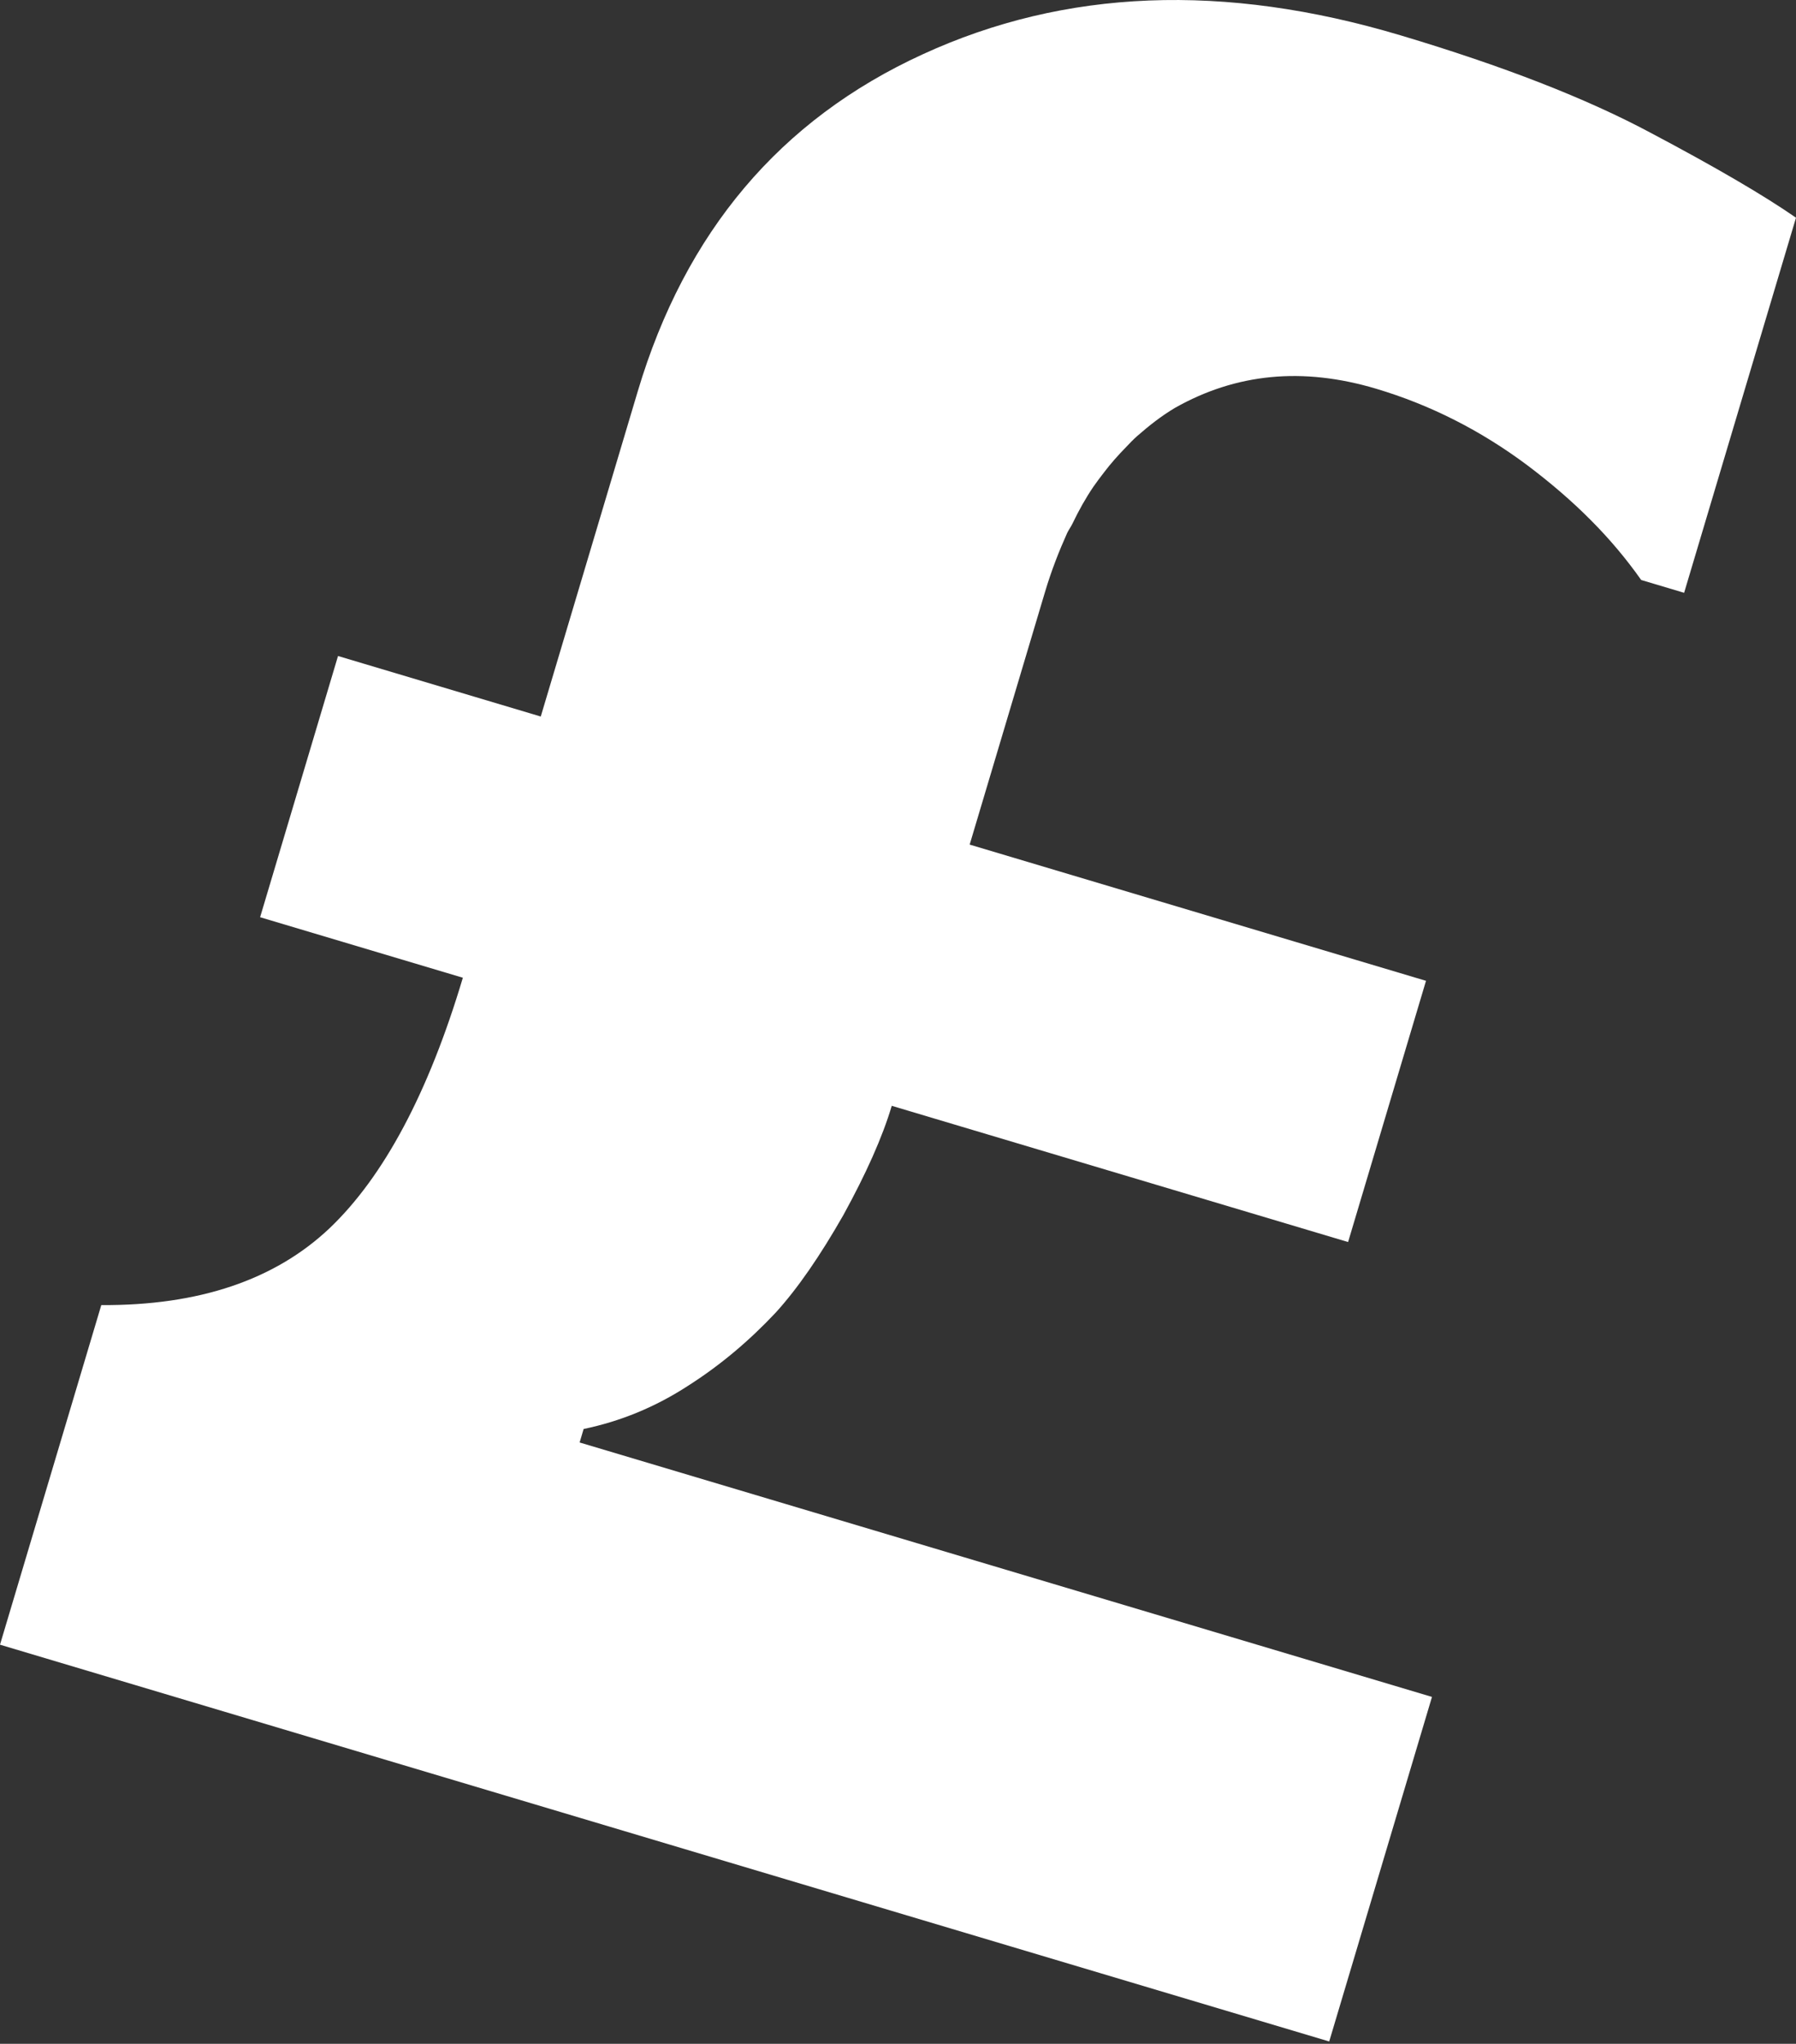 <?xml version="1.0" encoding="UTF-8"?> <svg xmlns="http://www.w3.org/2000/svg" width="320" height="364" viewBox="0 0 320 364" fill="none"><rect x="0" y="0" width="320" height="364" fill="#333333" stroke="none"/> <path d="M103.274 256.902L255.141 302.217L236.83 363.583L7.47422e-08 292.916L18.048 232.432C35.433 232.54 48.975 227.95 58.712 218.755C68.387 209.539 76.361 194.6 82.468 174.133L46.344 163.355L53.385 139.757L60.226 116.833L84.721 124.142L96.349 127.612L99.14 118.259L113.632 69.691C122.095 41.327 138.984 21.318 164.378 9.683C189.787 -2.004 218.136 -3.077 249.492 6.279C267.774 11.734 282.677 17.534 294.104 23.654C305.601 29.735 314.216 34.761 320 38.771L303.219 95.009L300.066 105.577L292.417 103.295C289.795 99.578 286.799 96.004 283.43 92.629C280.056 89.226 276.268 85.977 272.108 82.848C263.742 76.602 254.763 72.088 245.216 69.239C232.088 65.322 220.231 66.493 209.345 72.642C206.915 74.089 204.73 75.806 202.593 77.681C201.946 78.25 201.293 78.926 200.674 79.59C199.26 81.029 197.886 82.567 196.653 84.203C196.035 85.005 195.406 85.834 194.839 86.652C193.464 88.667 192.204 90.915 191.072 93.284C190.792 93.847 190.436 94.335 190.152 94.901C188.69 98.158 187.339 101.593 186.21 105.375L172.769 150.421L254.077 174.682L240.195 221.204L158.888 196.943C157.203 202.589 154.309 209.033 150.266 216.402C146.167 223.585 142.154 229.441 138.197 233.789C133.537 238.745 128.376 243.13 122.575 246.815C116.745 250.607 110.512 253.147 103.987 254.5L103.274 256.902Z" fill="white"></path> </svg> 